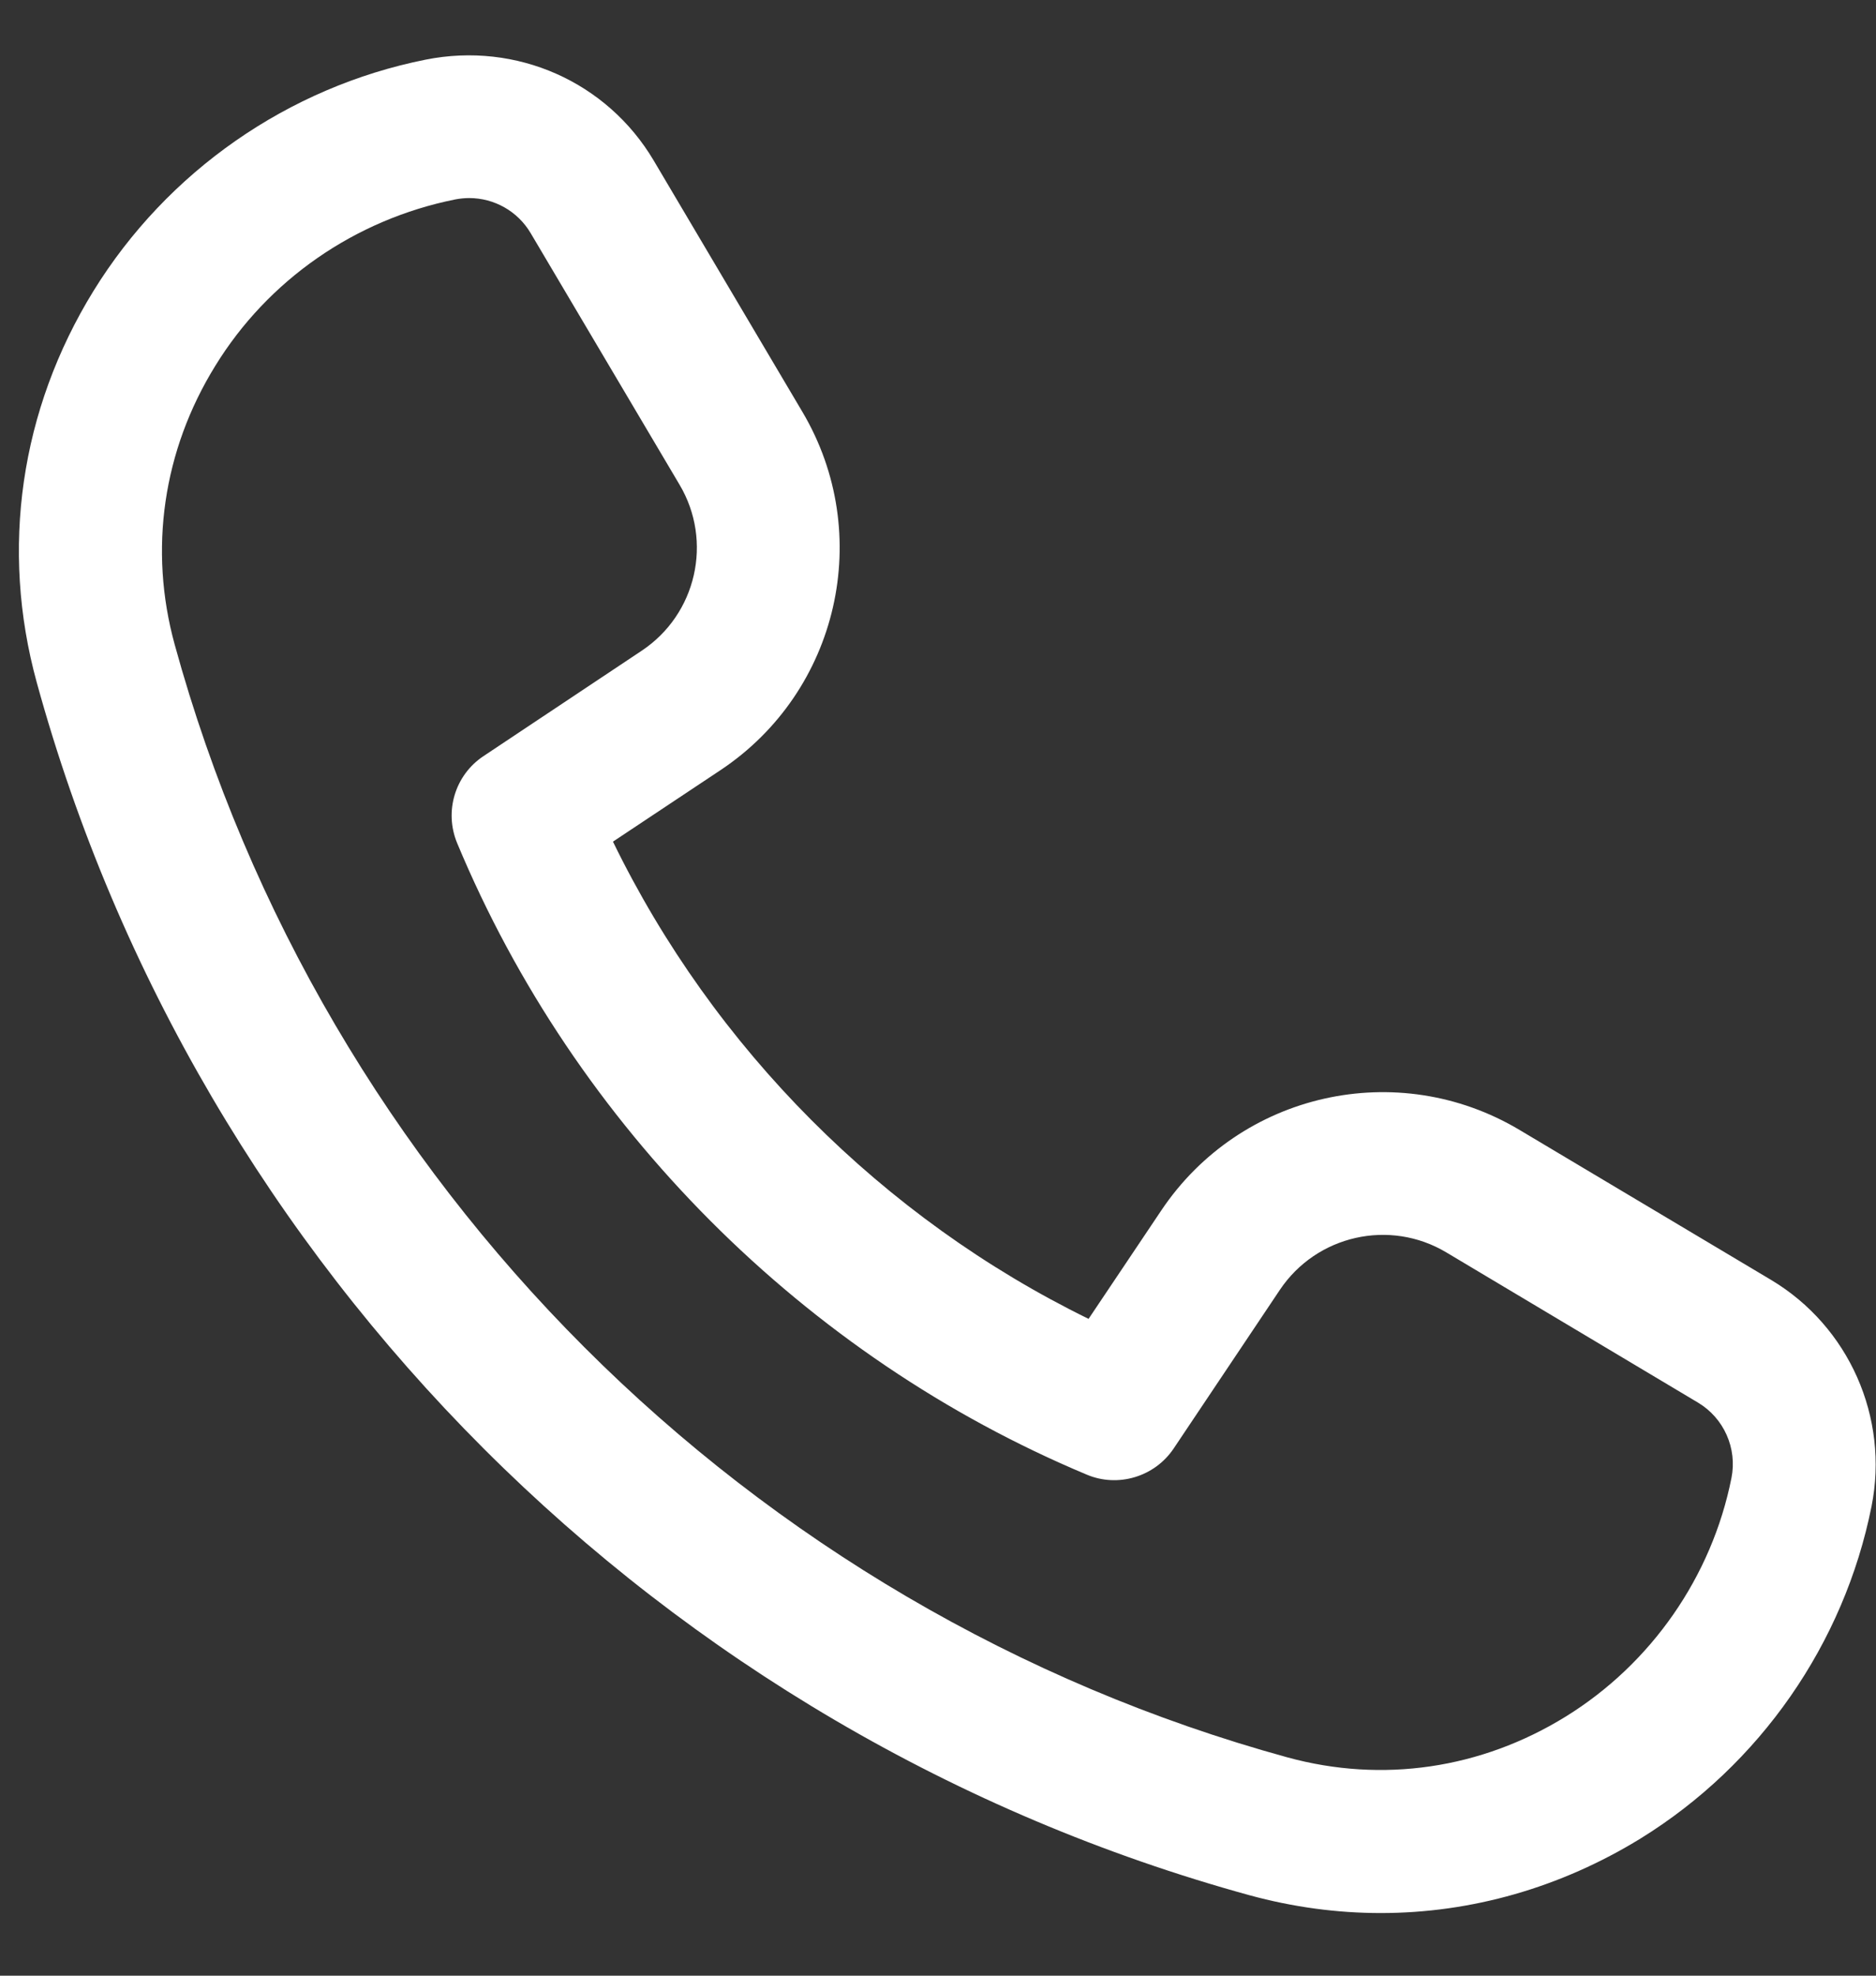 <svg width="19" height="20" viewBox="0 0 19 20" fill="none" xmlns="http://www.w3.org/2000/svg">
<rect x="0" y="0" width="19" height="20" fill="#333333" stroke="none"/>
<path d="M13.984 19.366C13.541 19.366 13.096 19.306 12.656 19.186C6.712 17.554 2.005 12.849 0.372 6.908C0.001 5.557 0.205 4.149 0.947 2.945C1.693 1.736 2.918 0.882 4.31 0.604C5.235 0.419 6.15 0.832 6.62 1.624L8.127 4.17C8.859 5.406 8.495 6.998 7.299 7.795L6.208 8.52C7.227 10.613 8.942 12.332 11.025 13.351L11.761 12.254C12.562 11.059 14.154 10.702 15.389 11.438L17.938 12.957C18.726 13.428 19.134 14.349 18.955 15.248C18.677 16.639 17.824 17.865 16.616 18.611C15.804 19.11 14.9 19.366 13.984 19.366ZM4.752 2.005C4.705 2.005 4.657 2.01 4.61 2.019C3.594 2.223 2.714 2.835 2.18 3.704C1.65 4.562 1.505 5.564 1.769 6.524C3.266 11.976 7.585 16.293 13.039 17.79C13.999 18.053 14.998 17.907 15.856 17.378C16.723 16.843 17.337 15.961 17.536 14.962C17.596 14.662 17.46 14.355 17.196 14.198L14.648 12.678C14.075 12.336 13.334 12.503 12.962 13.058L11.887 14.663C11.694 14.951 11.322 15.061 11.007 14.928C8.15 13.733 5.825 11.403 4.63 8.535C4.497 8.214 4.608 7.846 4.897 7.654L6.498 6.588C7.054 6.219 7.223 5.479 6.882 4.906L5.375 2.361C5.243 2.137 5.004 2.005 4.752 2.005Z" fill="white"/>
</svg>
